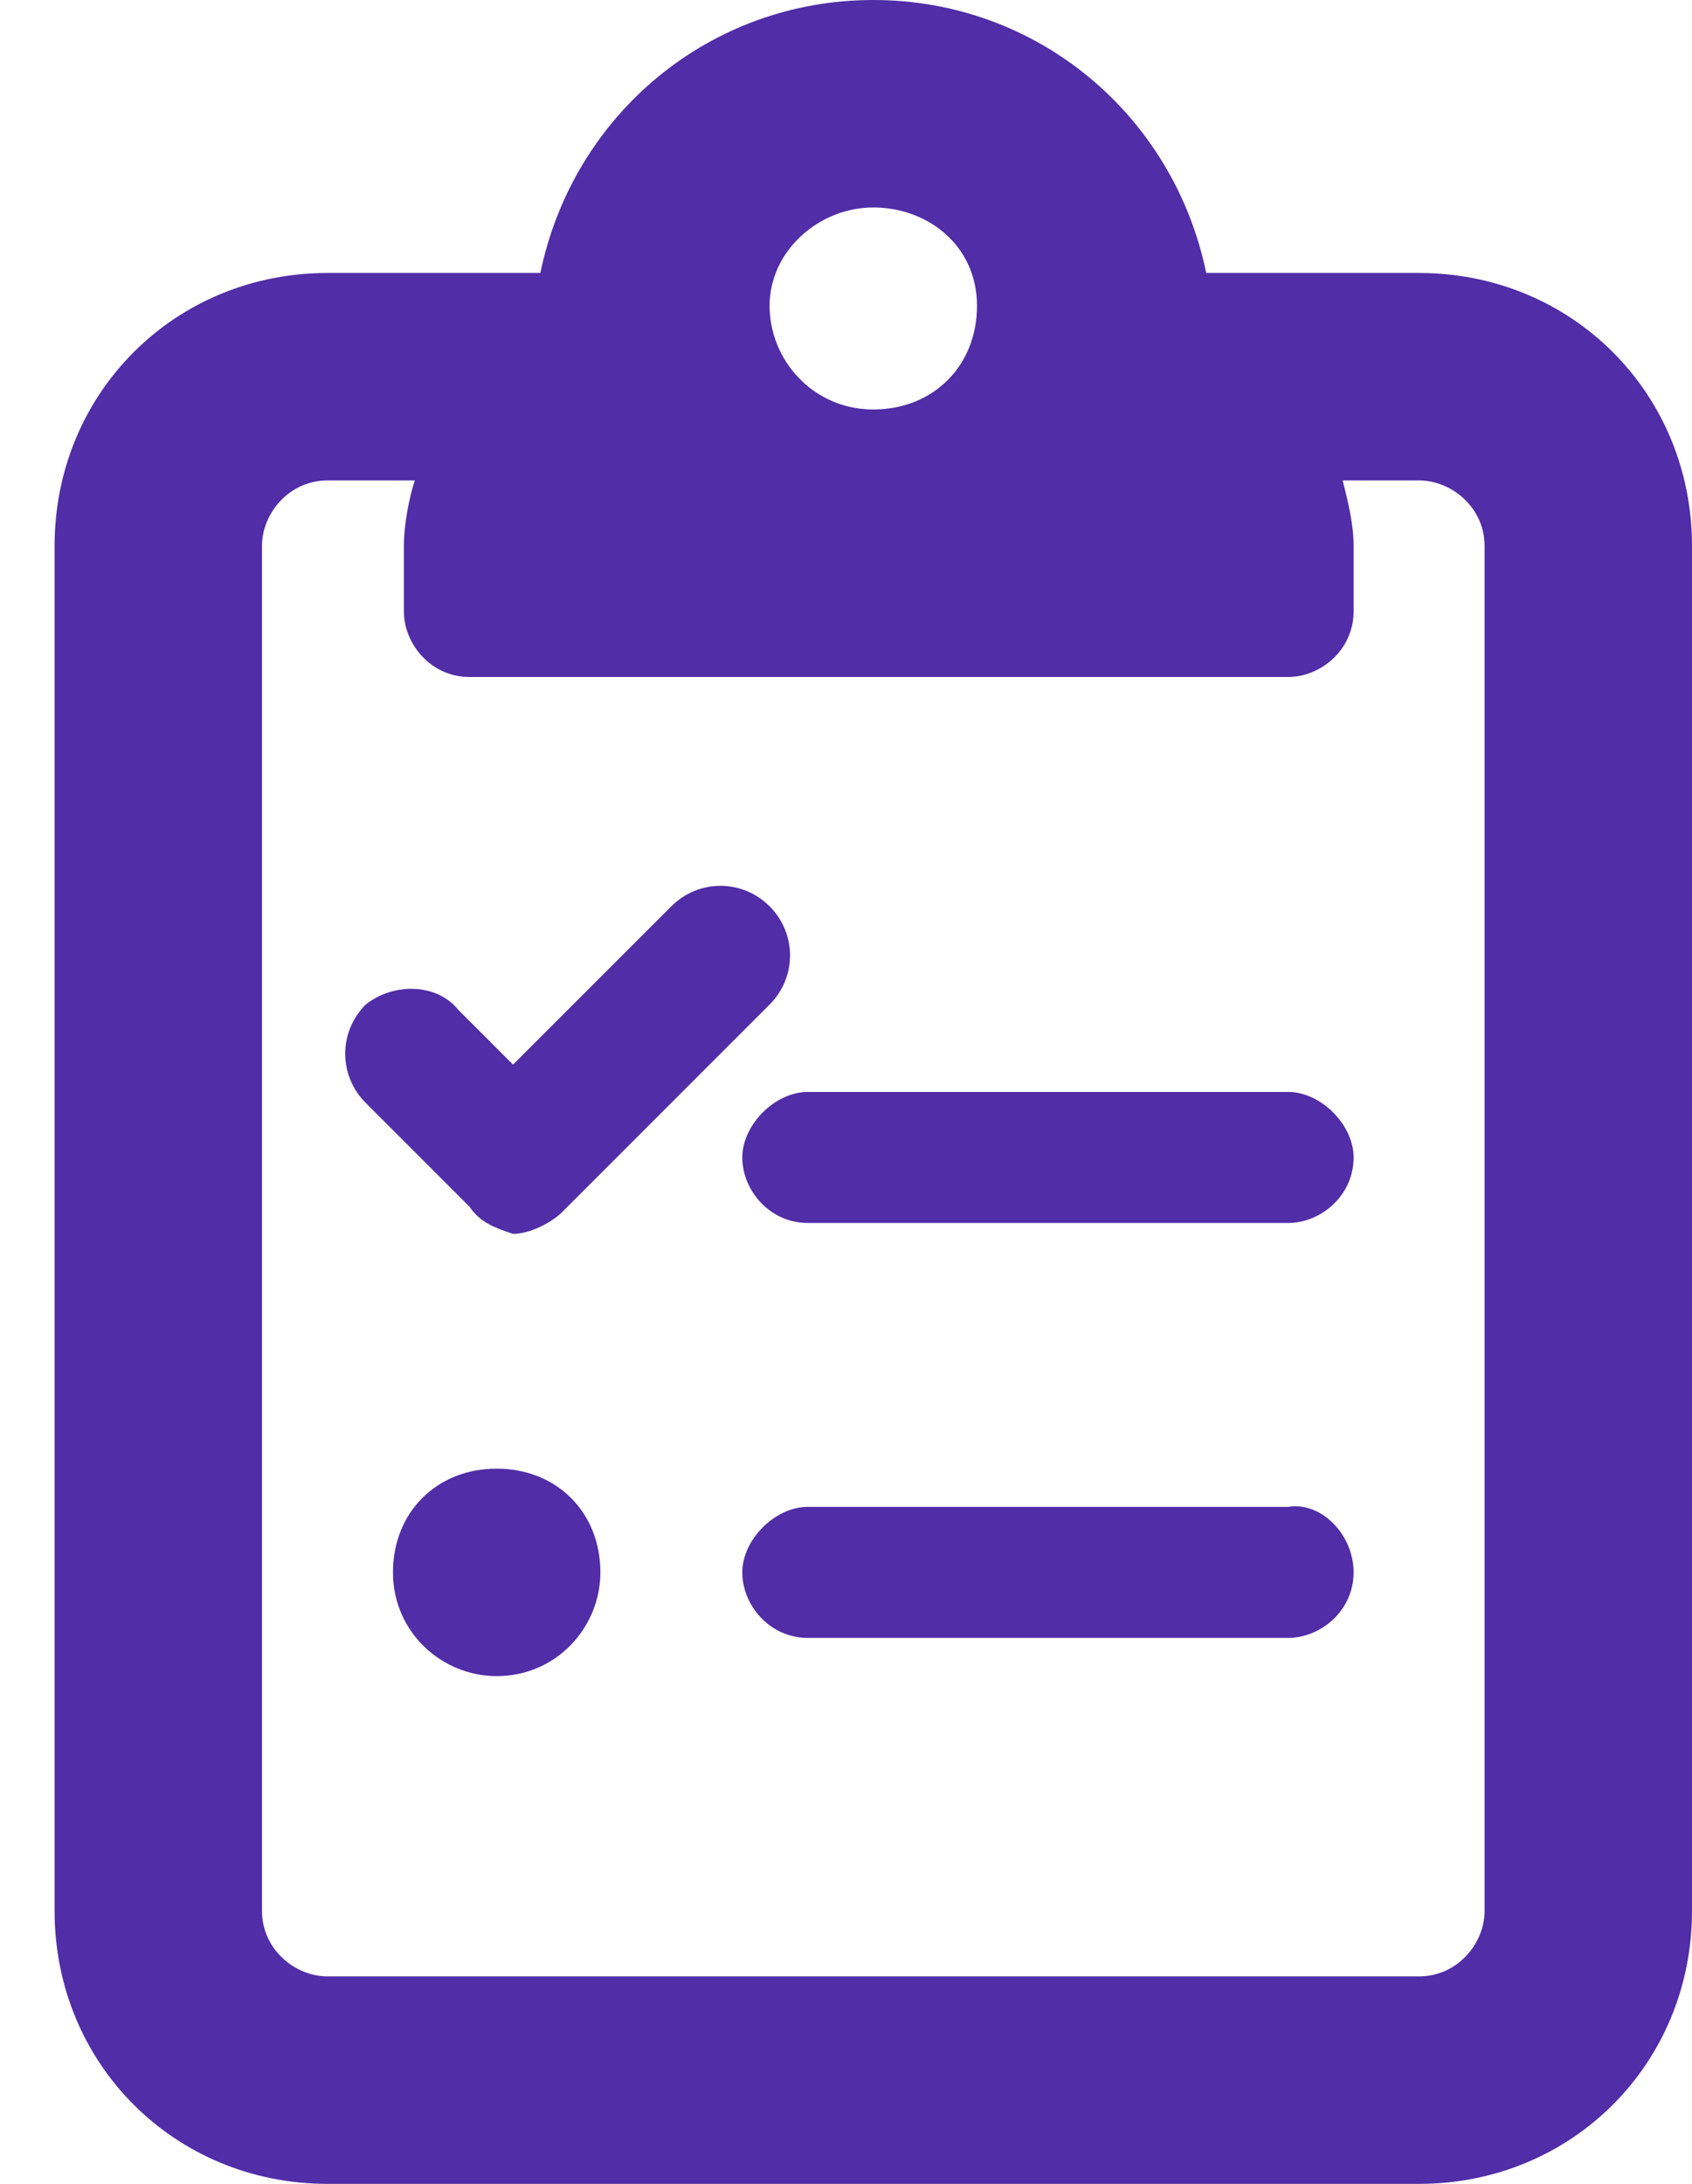<svg xmlns="http://www.w3.org/2000/svg" xmlns:xlink="http://www.w3.org/1999/xlink" id="Layer_1" x="0px" y="0px" viewBox="0 0 31 40" style="enable-background:new 0 0 31 40;" xml:space="preserve"><style type="text/css">	.st0{enable-background:new    ;}	.st1{fill:#512DA7;}</style><g class="st0">	<path class="st1" d="M31,10v25c0,2.8-2.2,5-5,5H6c-2.8,0-5-2.2-5-5V10c0-2.8,2.2-5,5-5h3.9C10.5,2.1,13,0,16,0s5.5,2.1,6.1,5H26   C28.8,5,31,7.2,31,10z M27.2,10c0-0.7-0.6-1.2-1.2-1.2h-1.4c0.1,0.4,0.2,0.8,0.2,1.2v1.2c0,0.7-0.6,1.2-1.2,1.2h-15   c-0.7,0-1.2-0.6-1.2-1.2V10c0-0.4,0.1-0.9,0.2-1.2H6c-0.7,0-1.2,0.6-1.2,1.2v25c0,0.7,0.6,1.2,1.2,1.2h20c0.7,0,1.2-0.6,1.2-1.2V10   z M8.6,22.1l-1.9-1.9c-0.5-0.5-0.5-1.3,0-1.8C7.2,18,8,18,8.4,18.5l1,1l2.9-2.9c0.5-0.5,1.3-0.5,1.8,0c0.5,0.5,0.5,1.3,0,1.8   l-3.8,3.8c-0.2,0.2-0.6,0.4-0.9,0.4C9.1,22.5,8.8,22.4,8.6,22.1z M11,28.8c0,1-0.8,1.9-1.9,1.9c-1,0-1.9-0.8-1.9-1.9   s0.8-1.9,1.9-1.9C10.2,26.9,11,27.7,11,28.8z M24.8,21.2c0,0.7-0.6,1.2-1.2,1.2h-8.8c-0.7,0-1.2-0.6-1.2-1.2s0.6-1.2,1.2-1.2h8.8   C24.2,20,24.8,20.6,24.8,21.2z M24.8,28.8c0,0.7-0.6,1.2-1.2,1.2h-8.8c-0.7,0-1.2-0.6-1.2-1.2s0.6-1.2,1.2-1.2h8.8   C24.2,27.5,24.8,28.1,24.8,28.8z M14.1,5.6c0,1,0.8,1.9,1.9,1.9s1.9-0.8,1.9-1.9S17,3.8,16,3.8C15,3.8,14.1,4.6,14.1,5.6z"></path></g></svg>